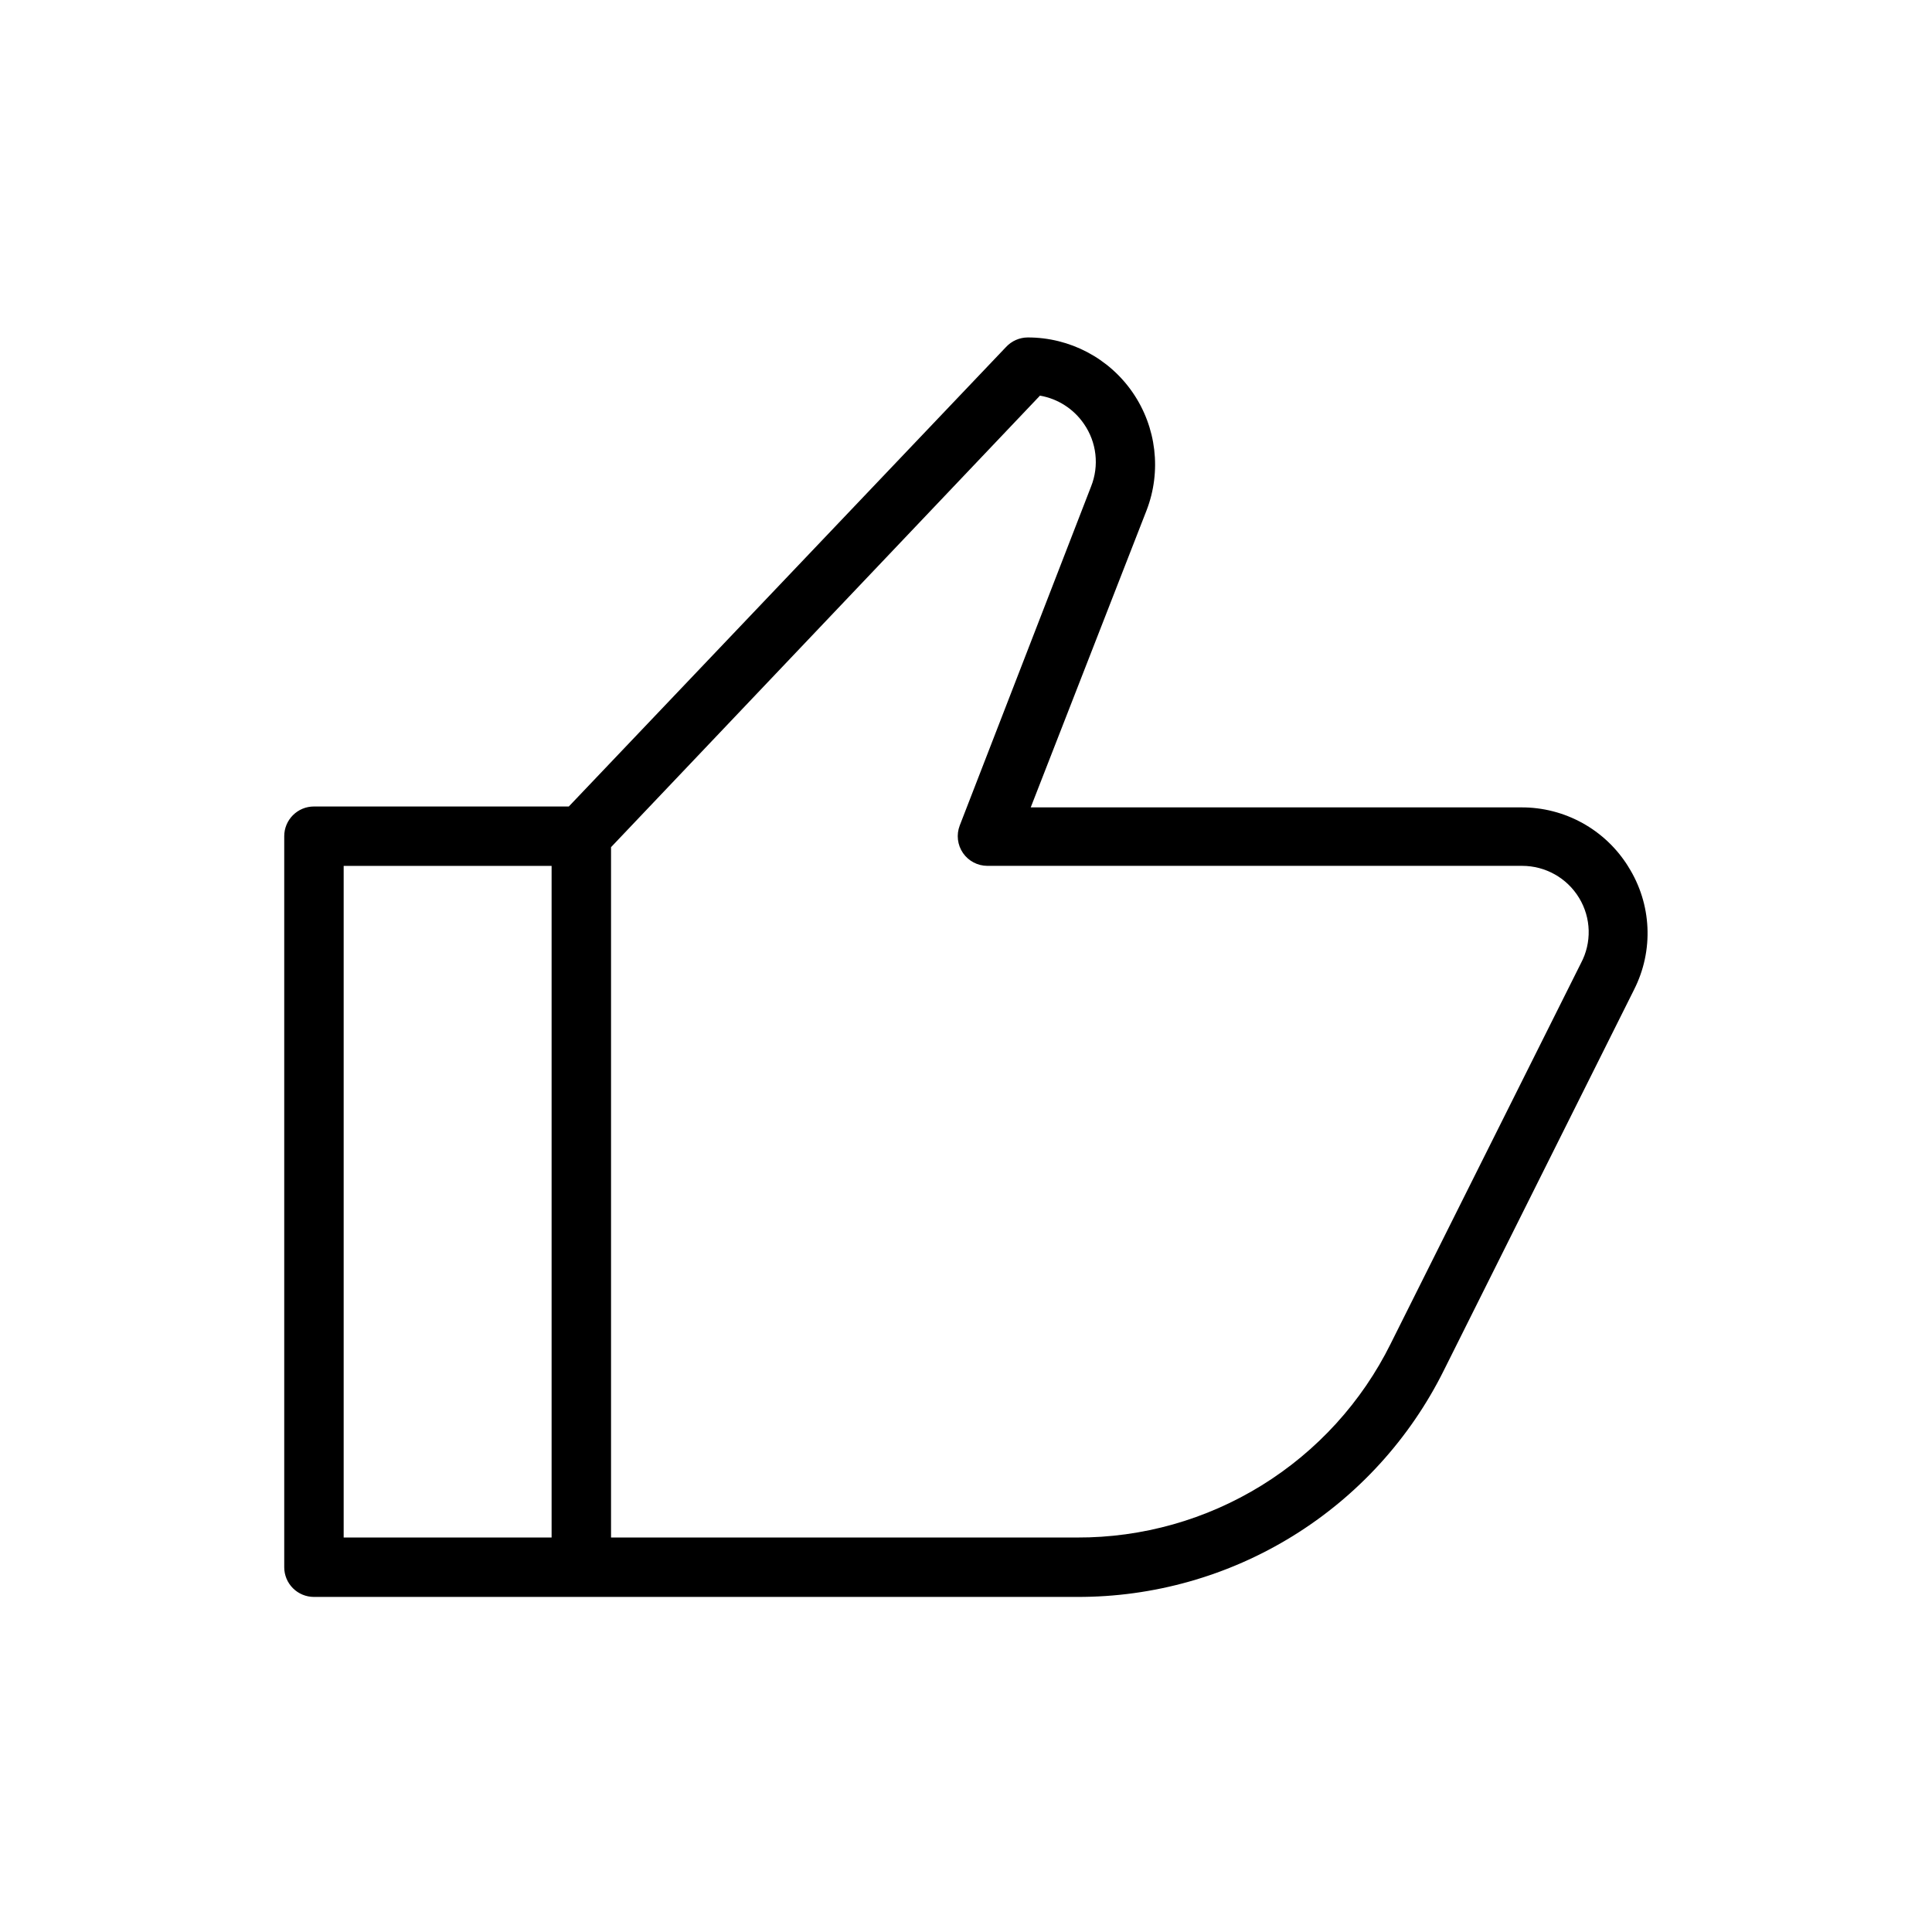 <?xml version="1.0" encoding="UTF-8"?>
<!-- Uploaded to: ICON Repo, www.svgrepo.com, Generator: ICON Repo Mixer Tools -->
<svg fill="#000000" width="800px" height="800px" version="1.1" viewBox="144 144 512 512" xmlns="http://www.w3.org/2000/svg">
 <path d="m575.54 373.71c-6.098-9.863-16.898-15.832-28.496-15.746h-129.89l30.699-78.719c4-10.371 2.629-22.047-3.668-31.207s-16.703-14.625-27.82-14.609c-2.18 0.008-4.262 0.922-5.746 2.519l-115.88 121.78h-67.543c-4.348 0-7.871 3.523-7.871 7.871v193.73c0 2.09 0.828 4.09 2.305 5.566 1.477 1.477 3.481 2.305 5.566 2.305h202.23c20.195 0.066 40.008-5.527 57.188-16.145 17.184-10.613 31.051-25.828 40.031-43.918l50.383-100.84h-0.004c5.285-10.367 4.719-22.75-1.496-32.59zm-285.36 177.75h-55.105v-177.99h55.105zm272.77-152.17-50.383 100.76h0.004c-7.668 15.484-19.52 28.504-34.215 37.59-14.695 9.09-31.641 13.875-48.914 13.816h-123.51v-182.95l113.67-119.66c4.731 0.816 8.934 3.516 11.648 7.481 3.383 4.867 4.09 11.105 1.891 16.609l-34.797 89.82c-0.941 2.43-0.617 5.172 0.867 7.32 1.469 2.117 3.879 3.379 6.457 3.383h141.7c6.18-0.008 11.914 3.215 15.113 8.504 3.211 5.281 3.391 11.867 0.473 17.316z"/>
</svg>